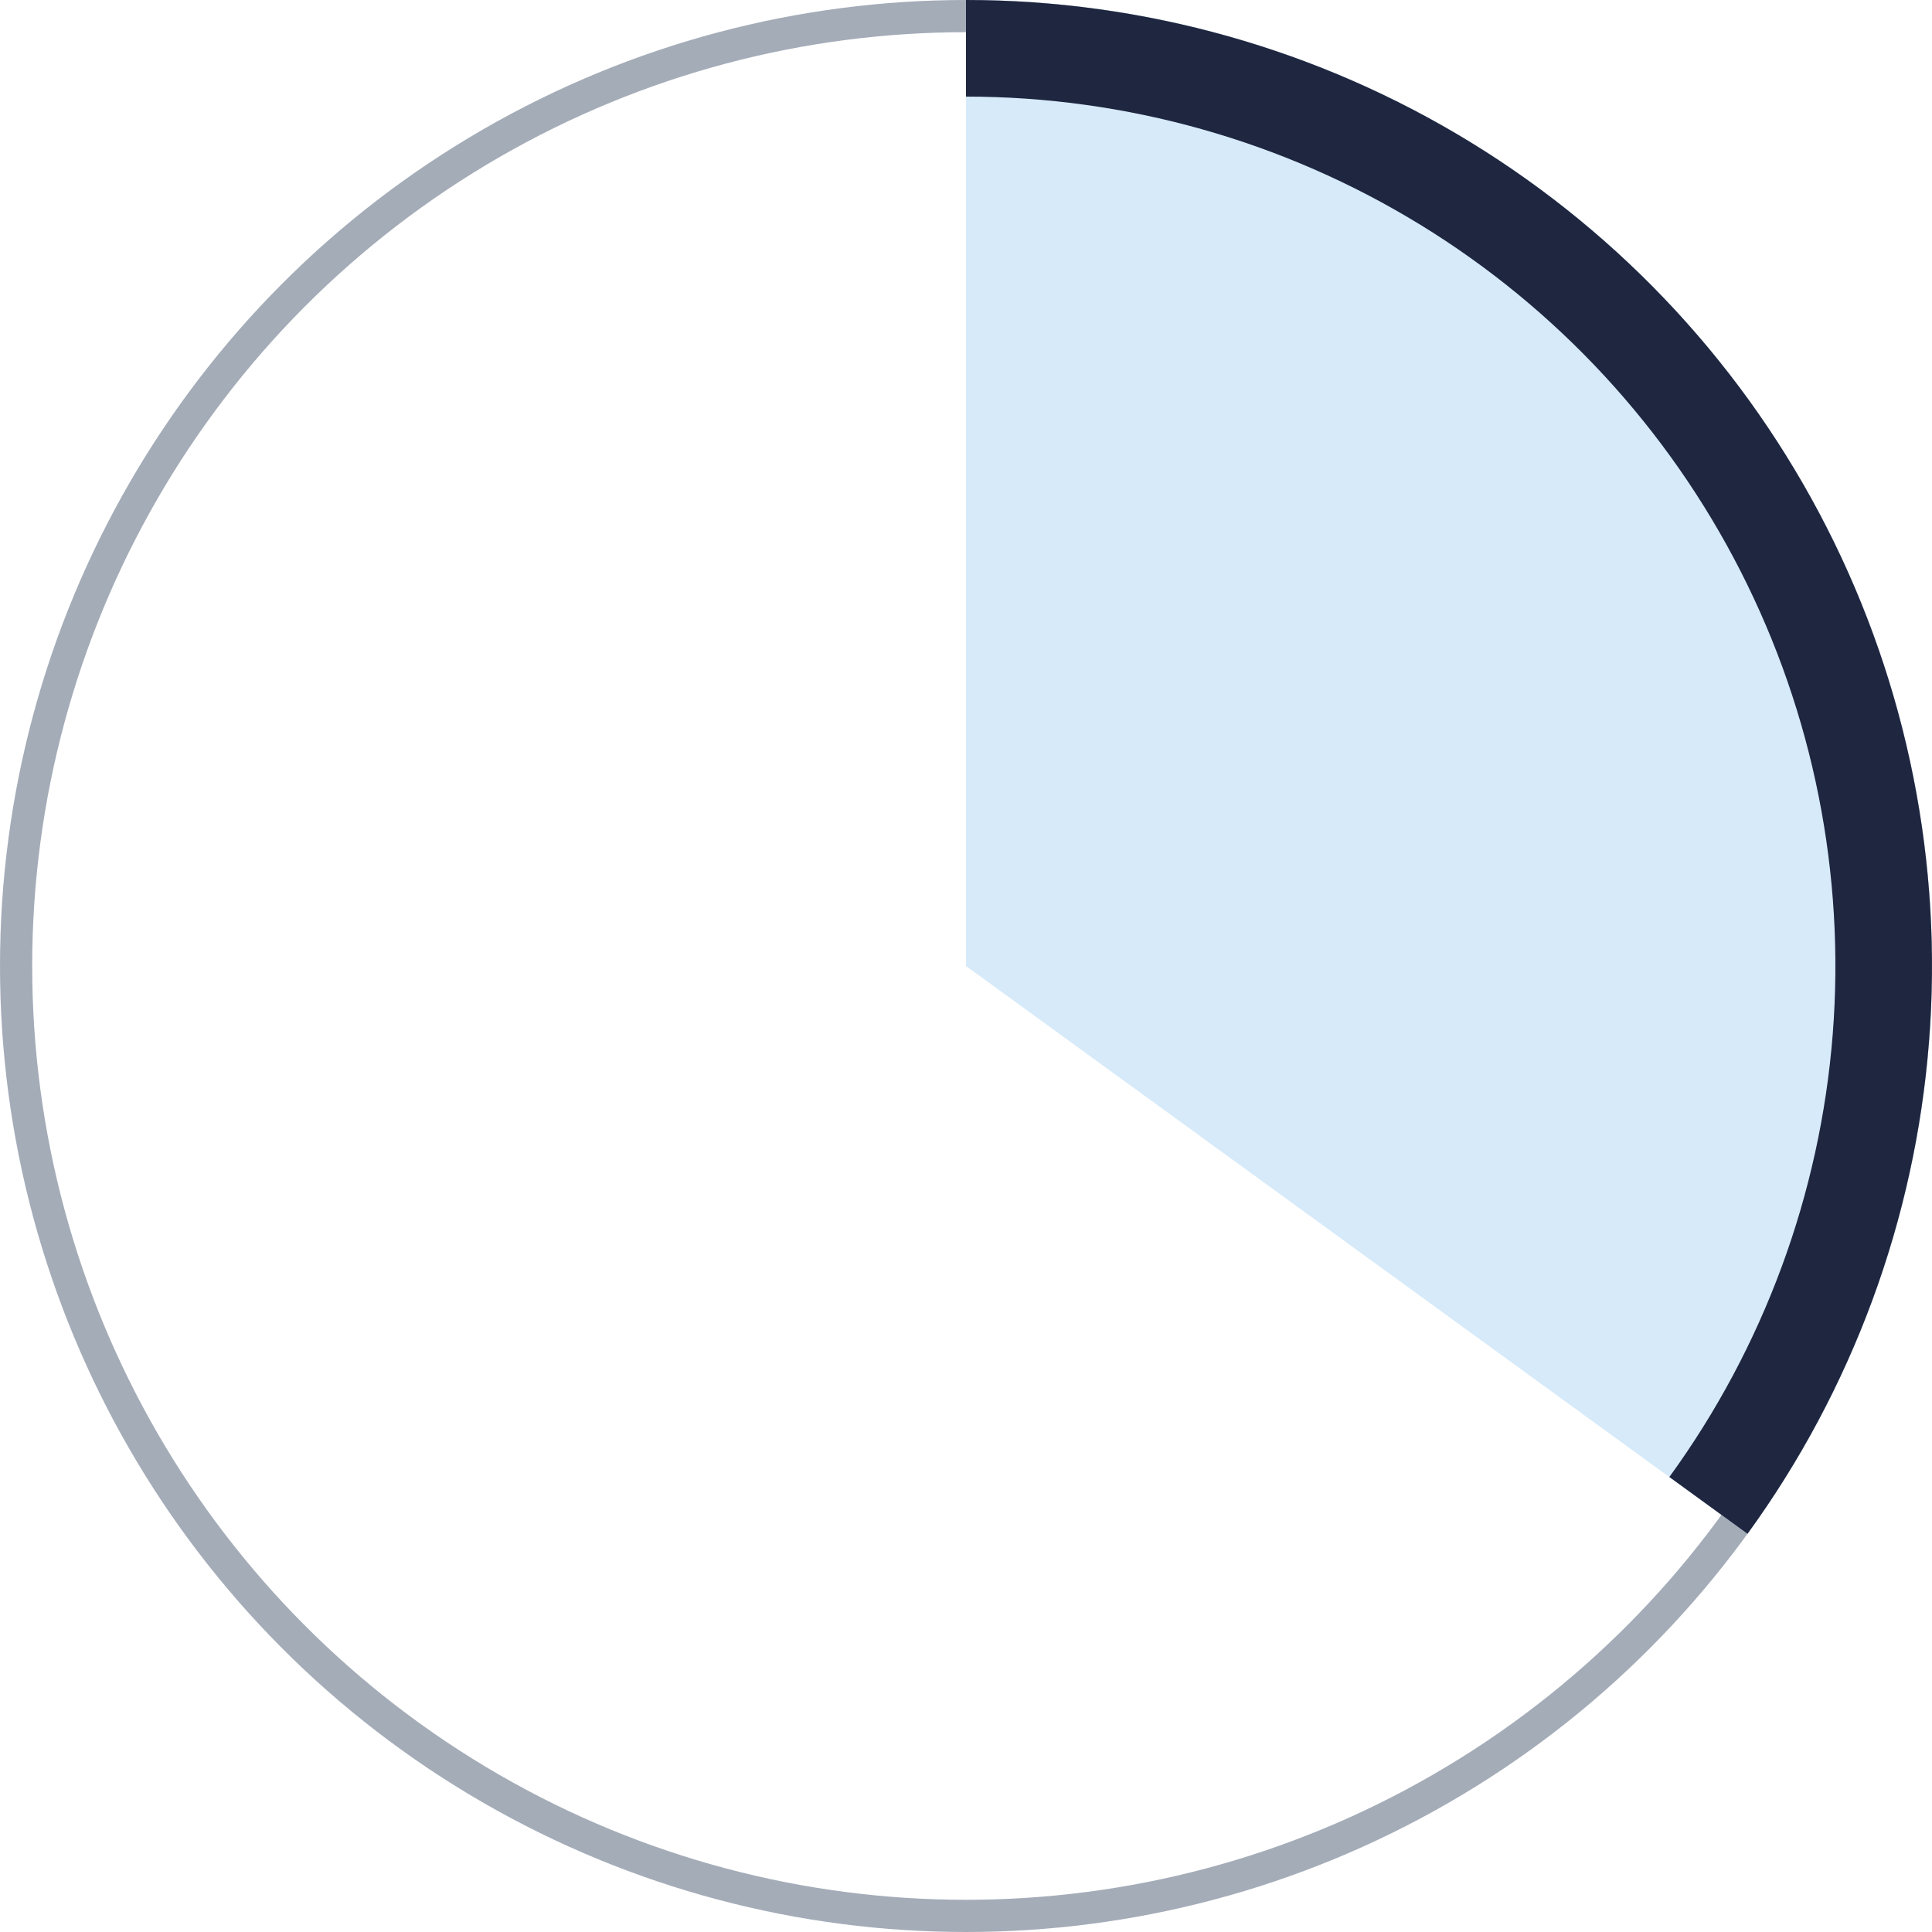 <svg width="60" height="60" viewBox="0 0 60 60" fill="none" xmlns="http://www.w3.org/2000/svg">
<circle opacity="0.5" cx="30" cy="30" r="29.5" stroke="#4A5A73"/>
<path d="M30 0C35.533 6.59764e-08 40.958 1.53 45.675 4.421C50.392 7.312 54.218 11.451 56.73 16.38C59.242 21.31 60.342 26.838 59.907 32.354C59.473 37.869 57.523 43.157 54.27 47.634L30 30V0Z" fill="#D6EAF9"/>
<path d="M30 0C35.533 6.59764e-08 40.958 1.53 45.675 4.421C50.392 7.312 54.218 11.451 56.73 16.38C59.242 21.31 60.342 26.838 59.907 32.354C59.473 37.869 57.523 43.157 54.27 47.634L51.843 45.87C54.77 41.842 56.526 37.082 56.917 32.118C57.307 27.154 56.318 22.179 54.057 17.742C51.797 13.306 48.353 9.58 44.108 6.979C39.862 4.377 34.979 3 30 3V0Z" fill="#1E2640"/>
</svg>

